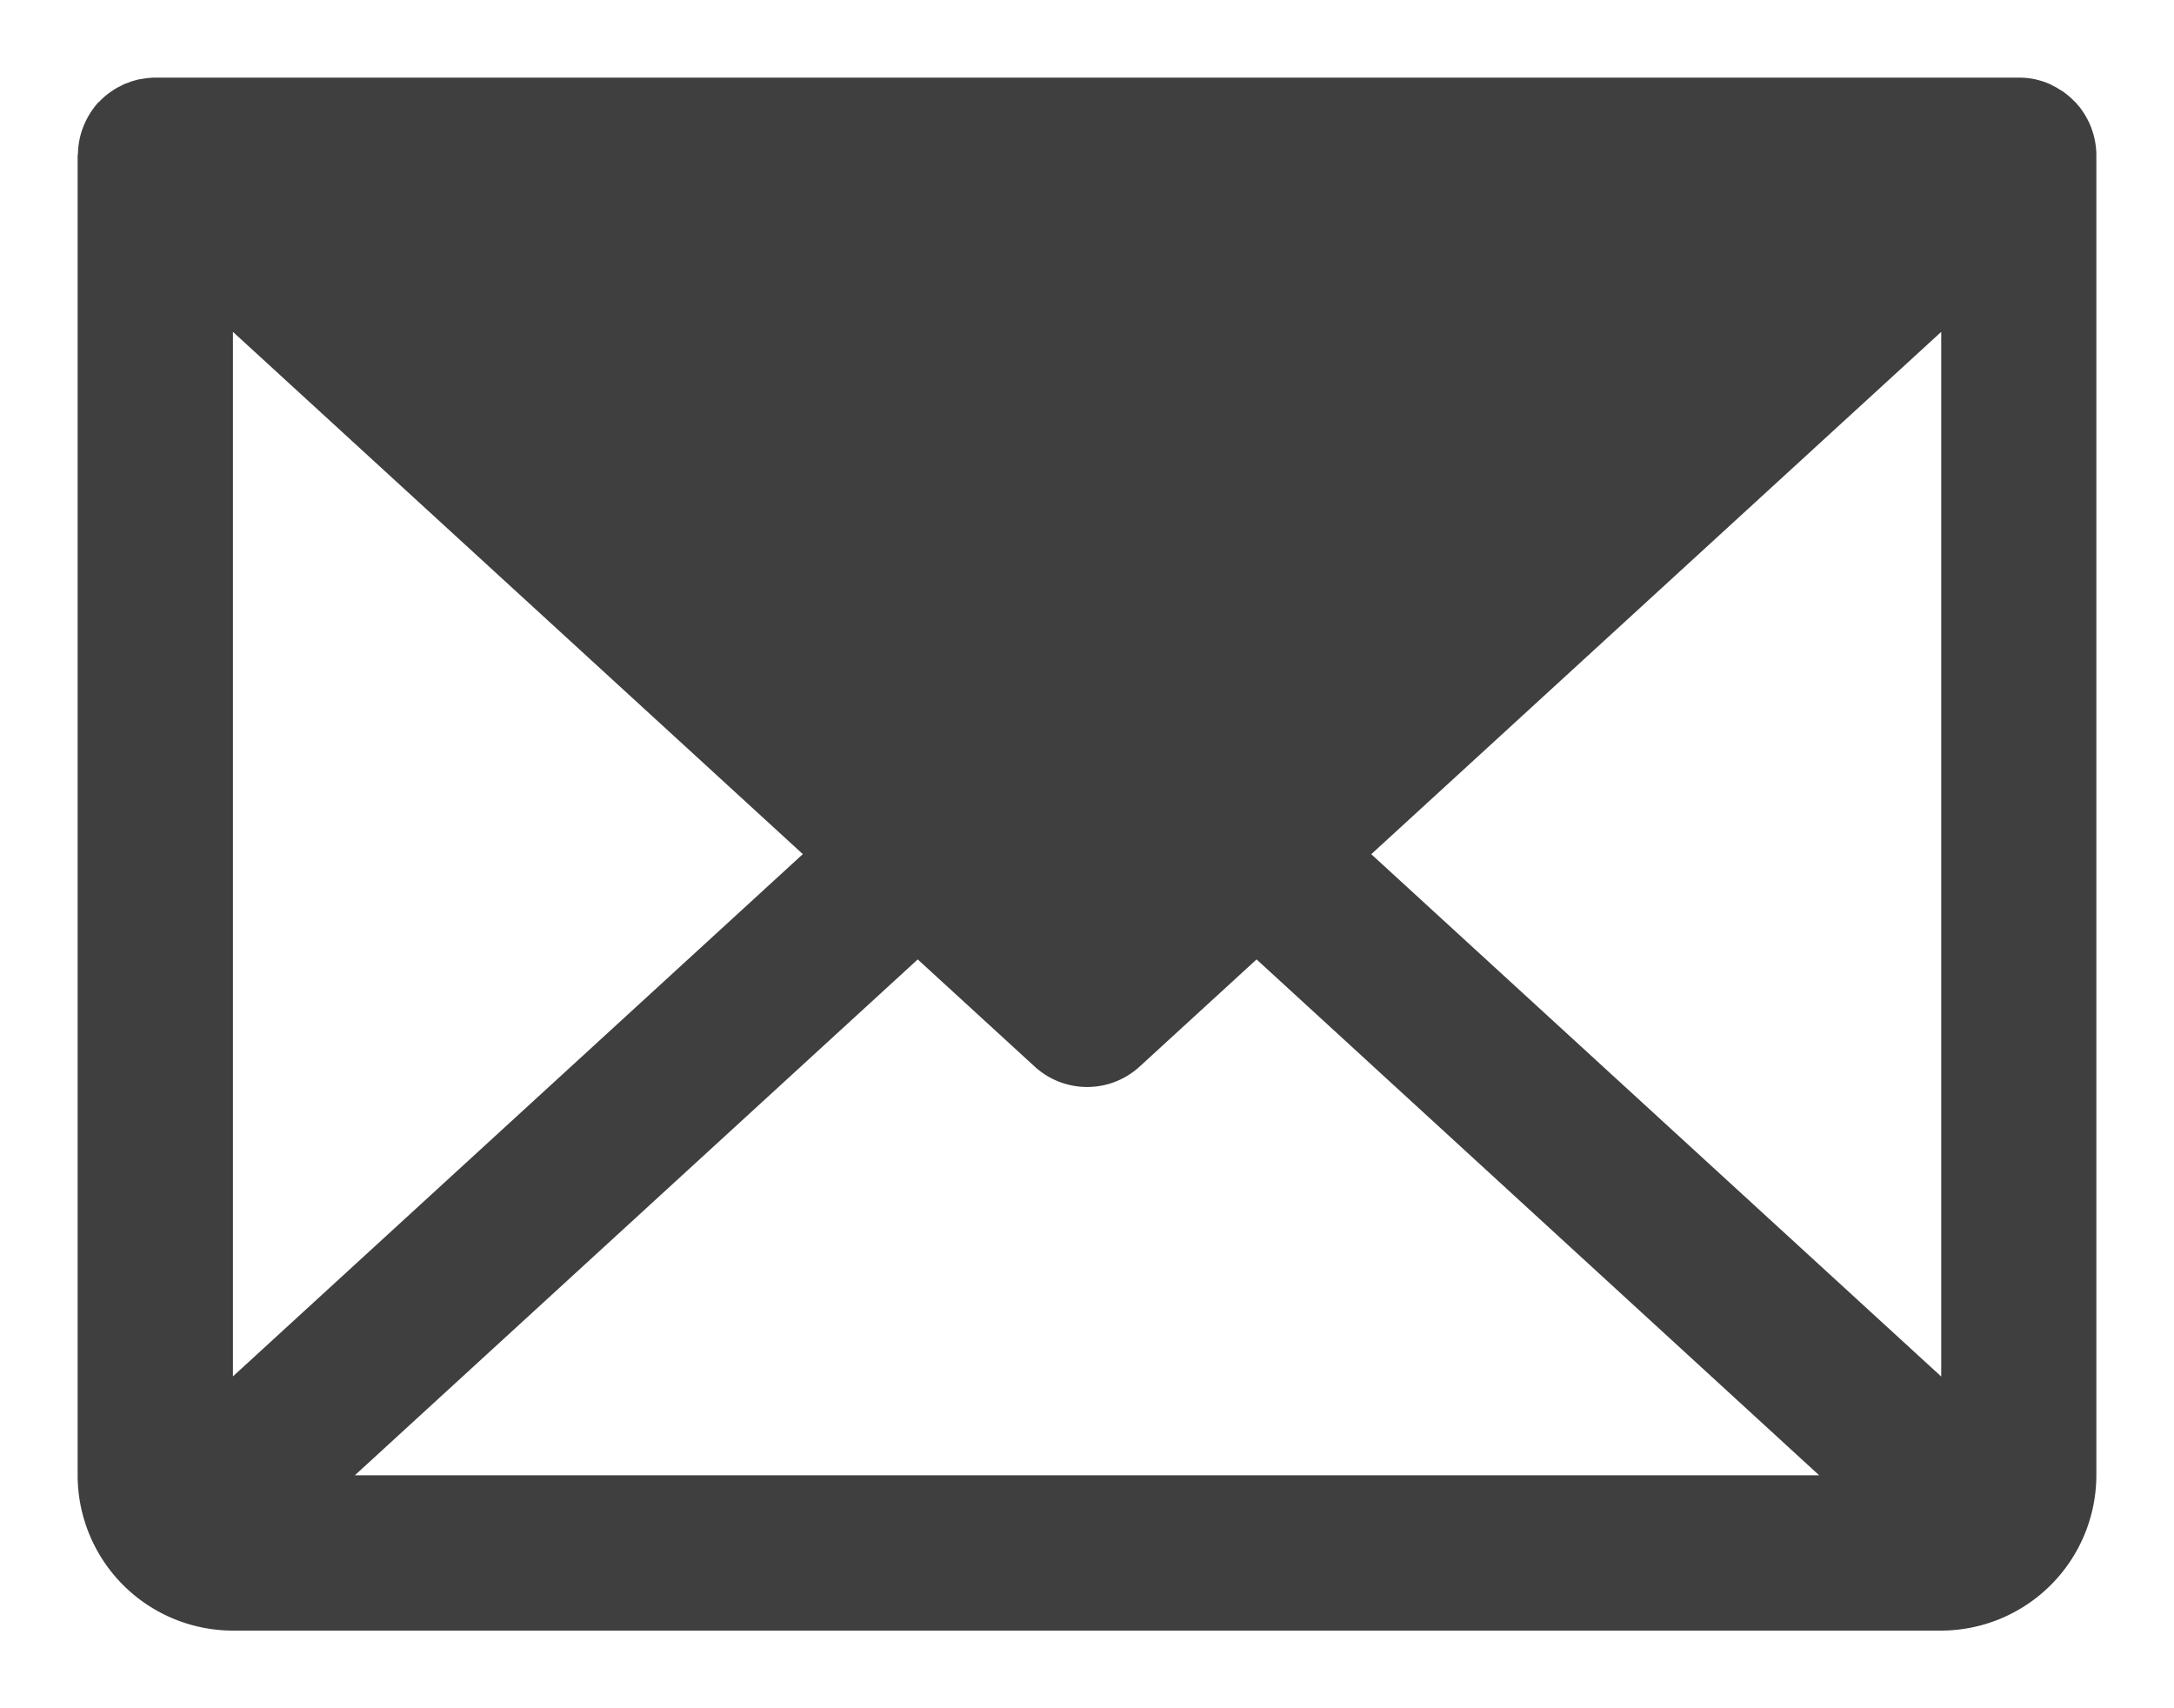 <svg width="14" height="11" fill="none" xmlns="http://www.w3.org/2000/svg"><path d="M13.5.988a.512.512 0 00-.026-.146l-.008-.023a.532.532 0 00-.072-.127.553.553 0 00-.017-.02l-.008-.01-.008-.007a.522.522 0 00-.055-.05l-.02-.015-.02-.012-.022-.014-.02-.01L13.2.541l-.023-.009-.022-.008-.024-.007-.023-.006A.487.487 0 0013.01.5H.99a.506.506 0 00-.075.008L.89.512.868.518.844.525.821.534.799.542.776.554l-.02.01a.5.5 0 00-.023.014L.715.59a.47.47 0 00-.076.065L.63.662l-.008.01A.523.523 0 00.52.865a.516.516 0 00-.018.123L.5 1v8.5a1.001 1.001 0 001 1h11a1.002 1.002 0 001-1V.988zm-12 1.149L5.17 5.5 1.5 8.863V2.137zM2.285 9.5L5.91 6.178l.753.69a.5.5 0 00.676 0l.753-.69L11.715 9.5h-9.43zm6.546-4l3.67-3.363v6.727L8.83 5.5z" fill="#3F3F3F"/></svg>
